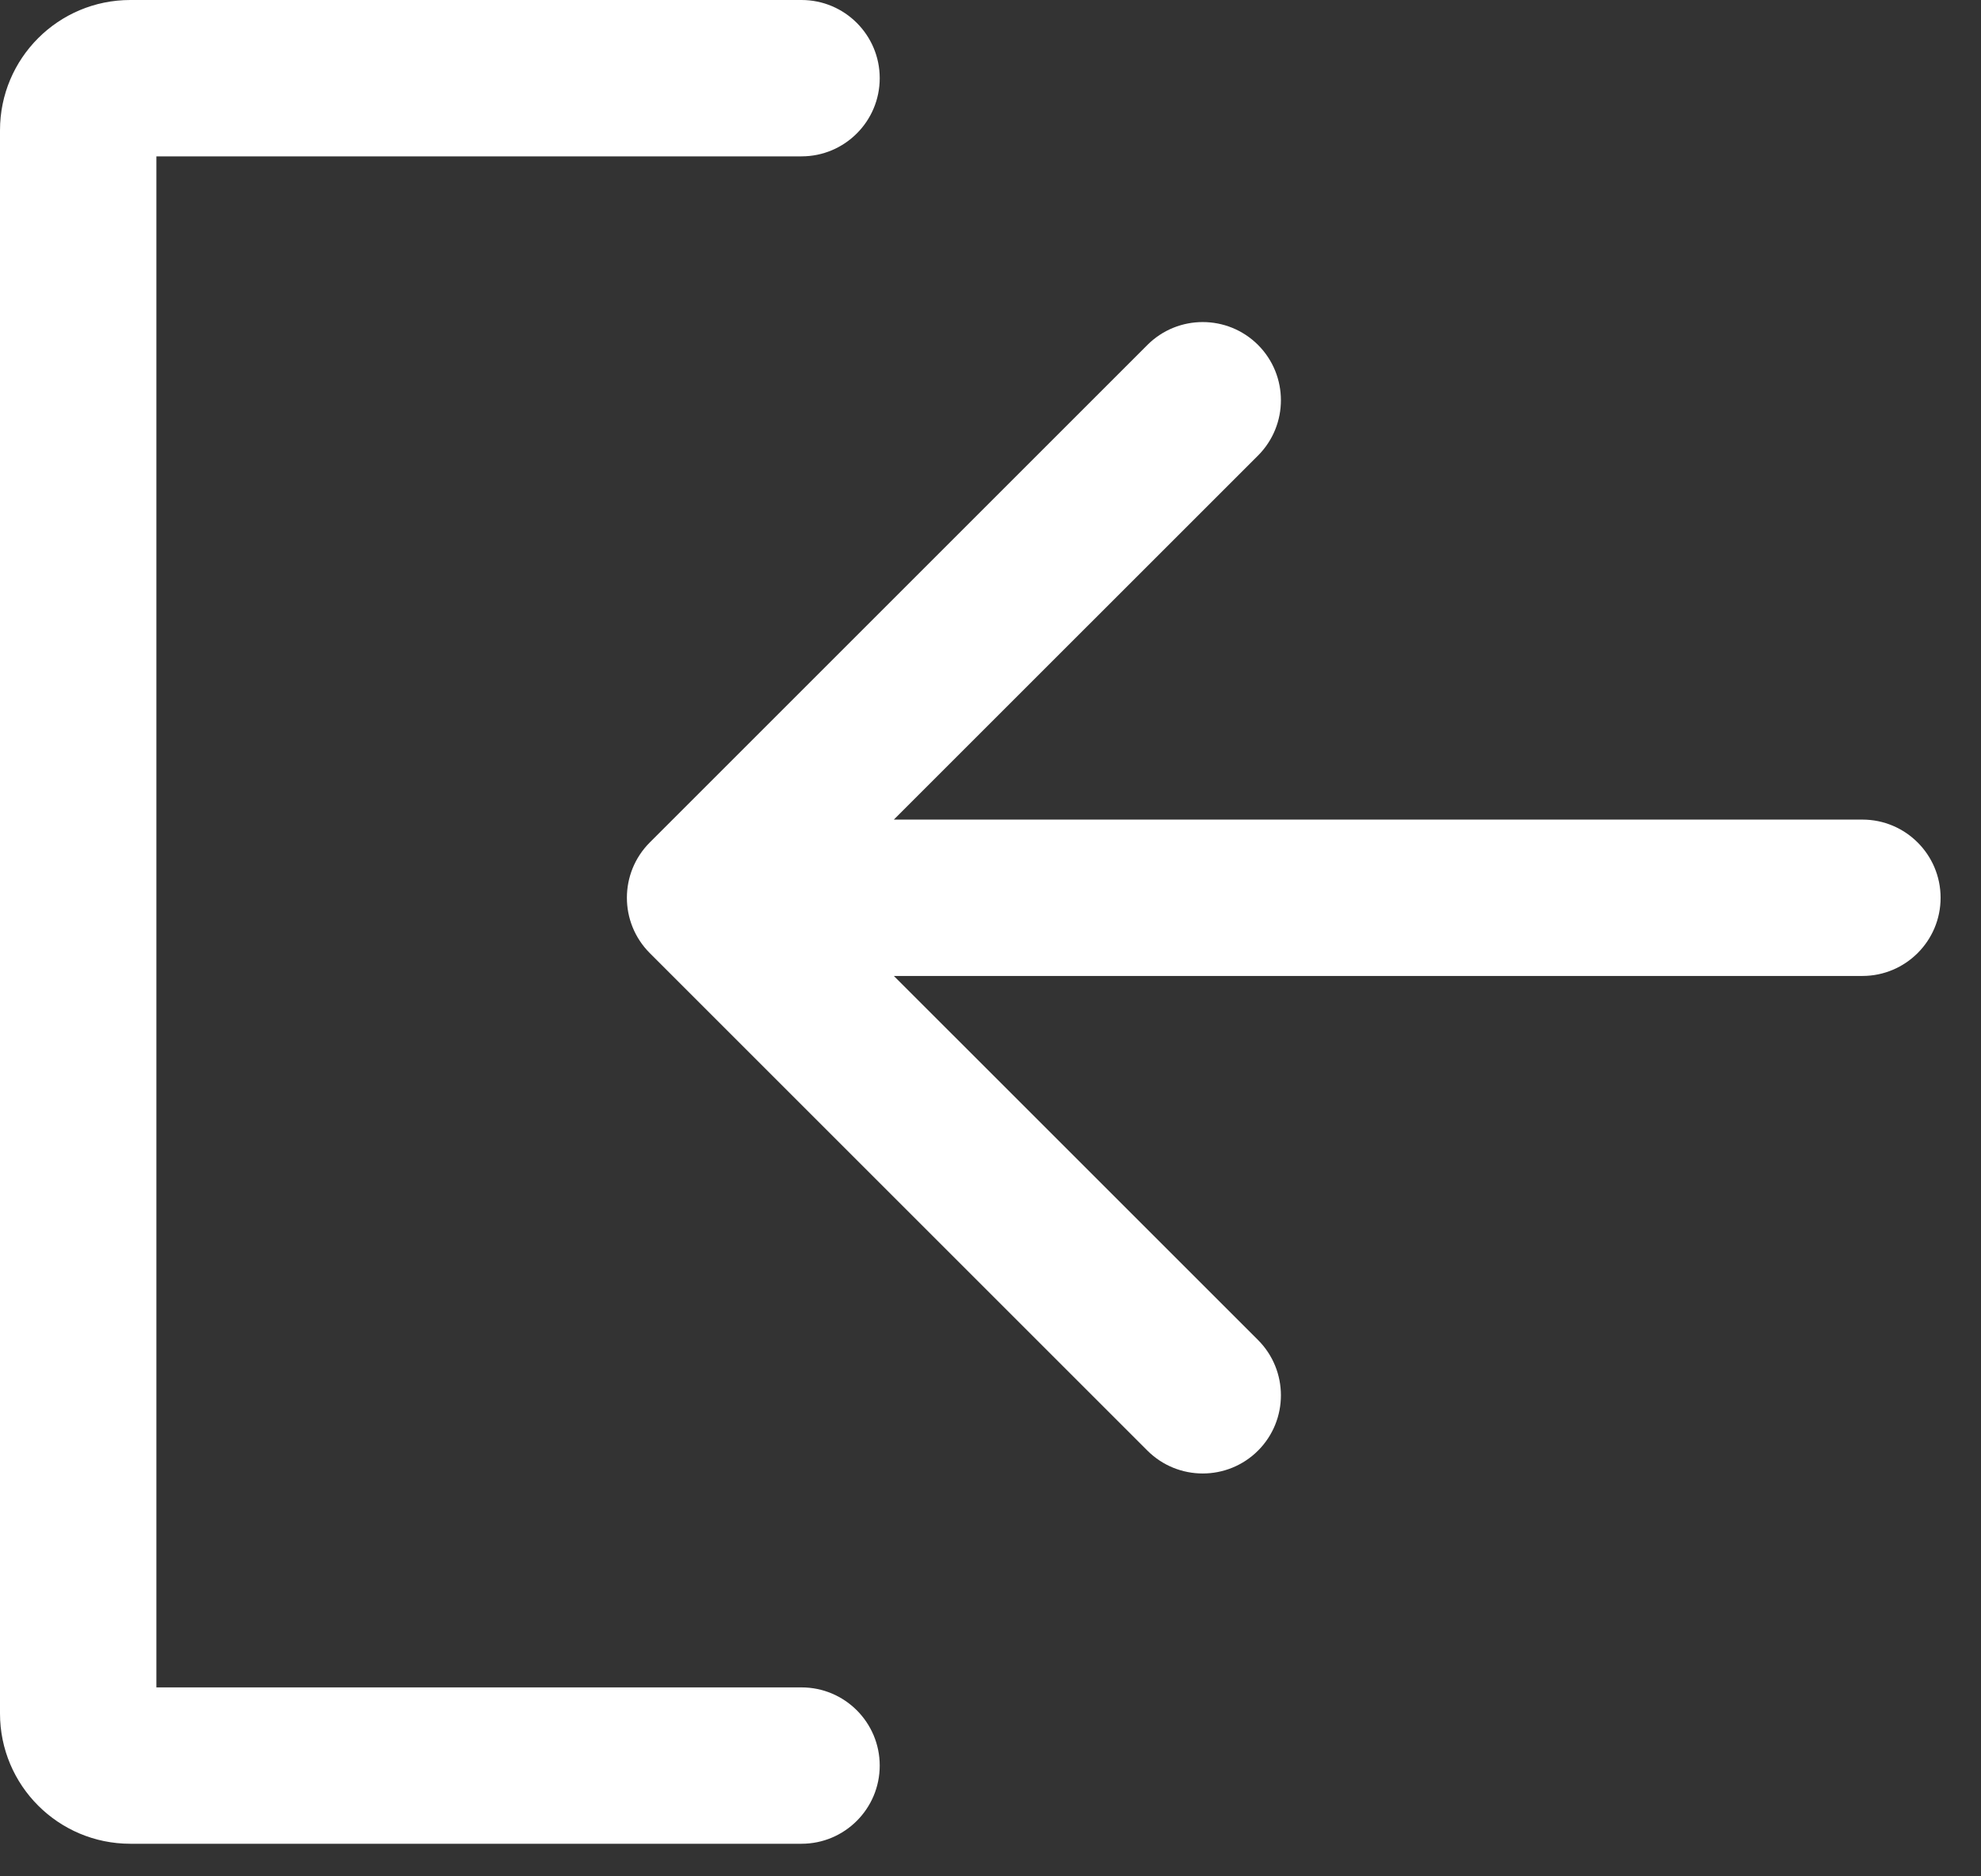 <?xml version="1.0" encoding="UTF-8"?> <svg xmlns="http://www.w3.org/2000/svg" width="38" height="36" viewBox="0 0 38 36" fill="none"><rect x="0" y="0" width="38" height="36" fill="#333333" stroke="none"/> <path fill-rule="evenodd" clip-rule="evenodd" d="M2.5 0C1.119 0 0 1.119 0 2.5V32.875C0 34.256 1.119 35.375 2.5 35.375H15.375C16.203 35.375 16.875 34.703 16.875 33.875C16.875 33.047 16.203 32.375 15.375 32.375H3V3H15.375C16.203 3 16.875 2.328 16.875 1.5C16.875 0.672 16.203 0 15.375 0H2.5ZM12.464 18.286L22.01 27.832C22.596 28.417 23.546 28.417 24.132 27.832C24.717 27.246 24.717 26.296 24.132 25.71L17.146 18.725H35.725C36.553 18.725 37.225 18.053 37.225 17.225C37.225 16.397 36.553 15.725 35.725 15.725H17.146L24.132 8.74C24.717 8.154 24.717 7.204 24.132 6.618C23.546 6.033 22.596 6.033 22.01 6.618L12.464 16.164C11.879 16.75 11.879 17.7 12.464 18.286Z" fill="white"></path> </svg> 